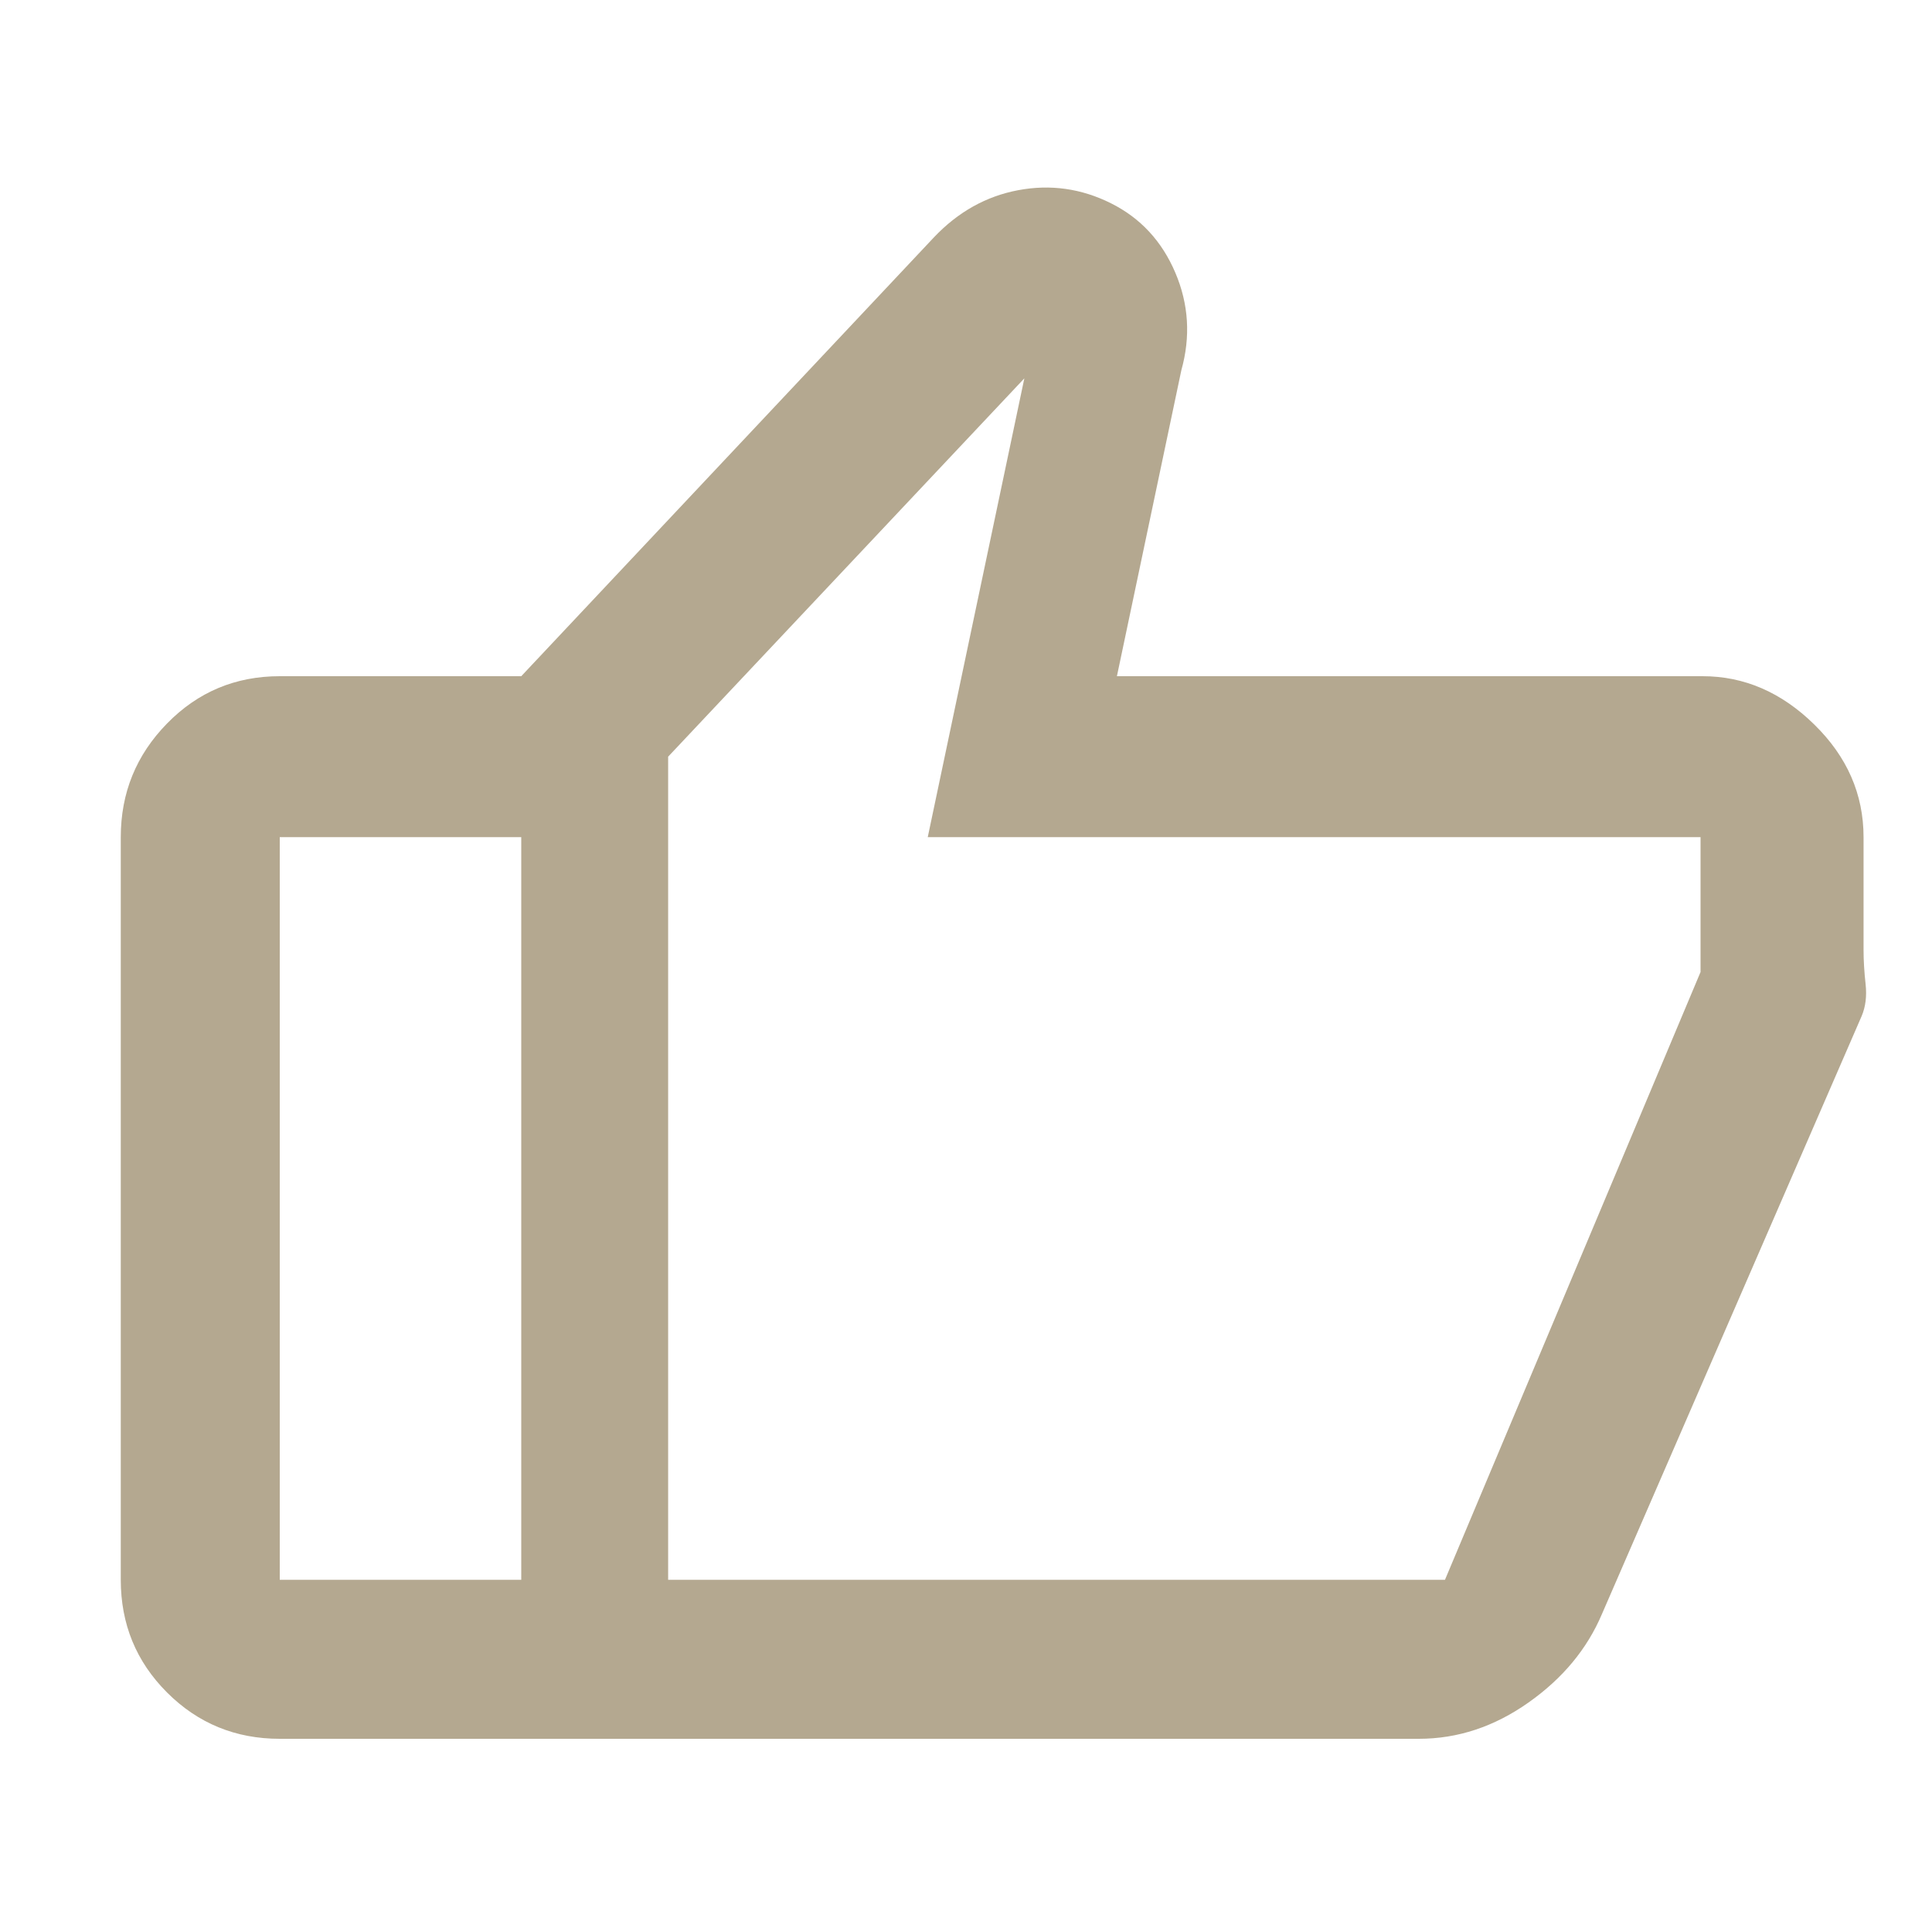 <svg width="35" height="35" viewBox="0 0 35 35" fill="none" xmlns="http://www.w3.org/2000/svg">
<path d="M9.443 31.5V12.25L16.917 4.302C17.354 3.84 17.865 3.554 18.448 3.445C19.031 3.336 19.59 3.415 20.125 3.682C20.66 3.949 21.049 4.369 21.292 4.94C21.535 5.511 21.571 6.1 21.401 6.708L20.234 12.25H30.844C31.597 12.25 32.272 12.541 32.867 13.125C33.463 13.708 33.76 14.389 33.76 15.166V17.208C33.76 17.403 33.773 17.609 33.797 17.828C33.821 18.047 33.797 18.241 33.724 18.411L29.021 29.239C28.753 29.871 28.31 30.406 27.69 30.843C27.07 31.281 26.408 31.5 25.703 31.5H9.443ZM12.104 13.708V28.62H26.177L30.807 17.609V15.166H16.807L18.557 6.854L12.104 13.708ZM5.068 31.5C4.266 31.5 3.585 31.22 3.026 30.661C2.467 30.102 2.188 29.422 2.188 28.62V15.166C2.188 14.364 2.467 13.678 3.026 13.107C3.585 12.535 4.266 12.25 5.068 12.25H9.443V15.166H5.068V28.62H9.443V31.5H5.068ZM12.104 28.62V13.708V28.62Z" fill="#B4A890"/>
</svg>
